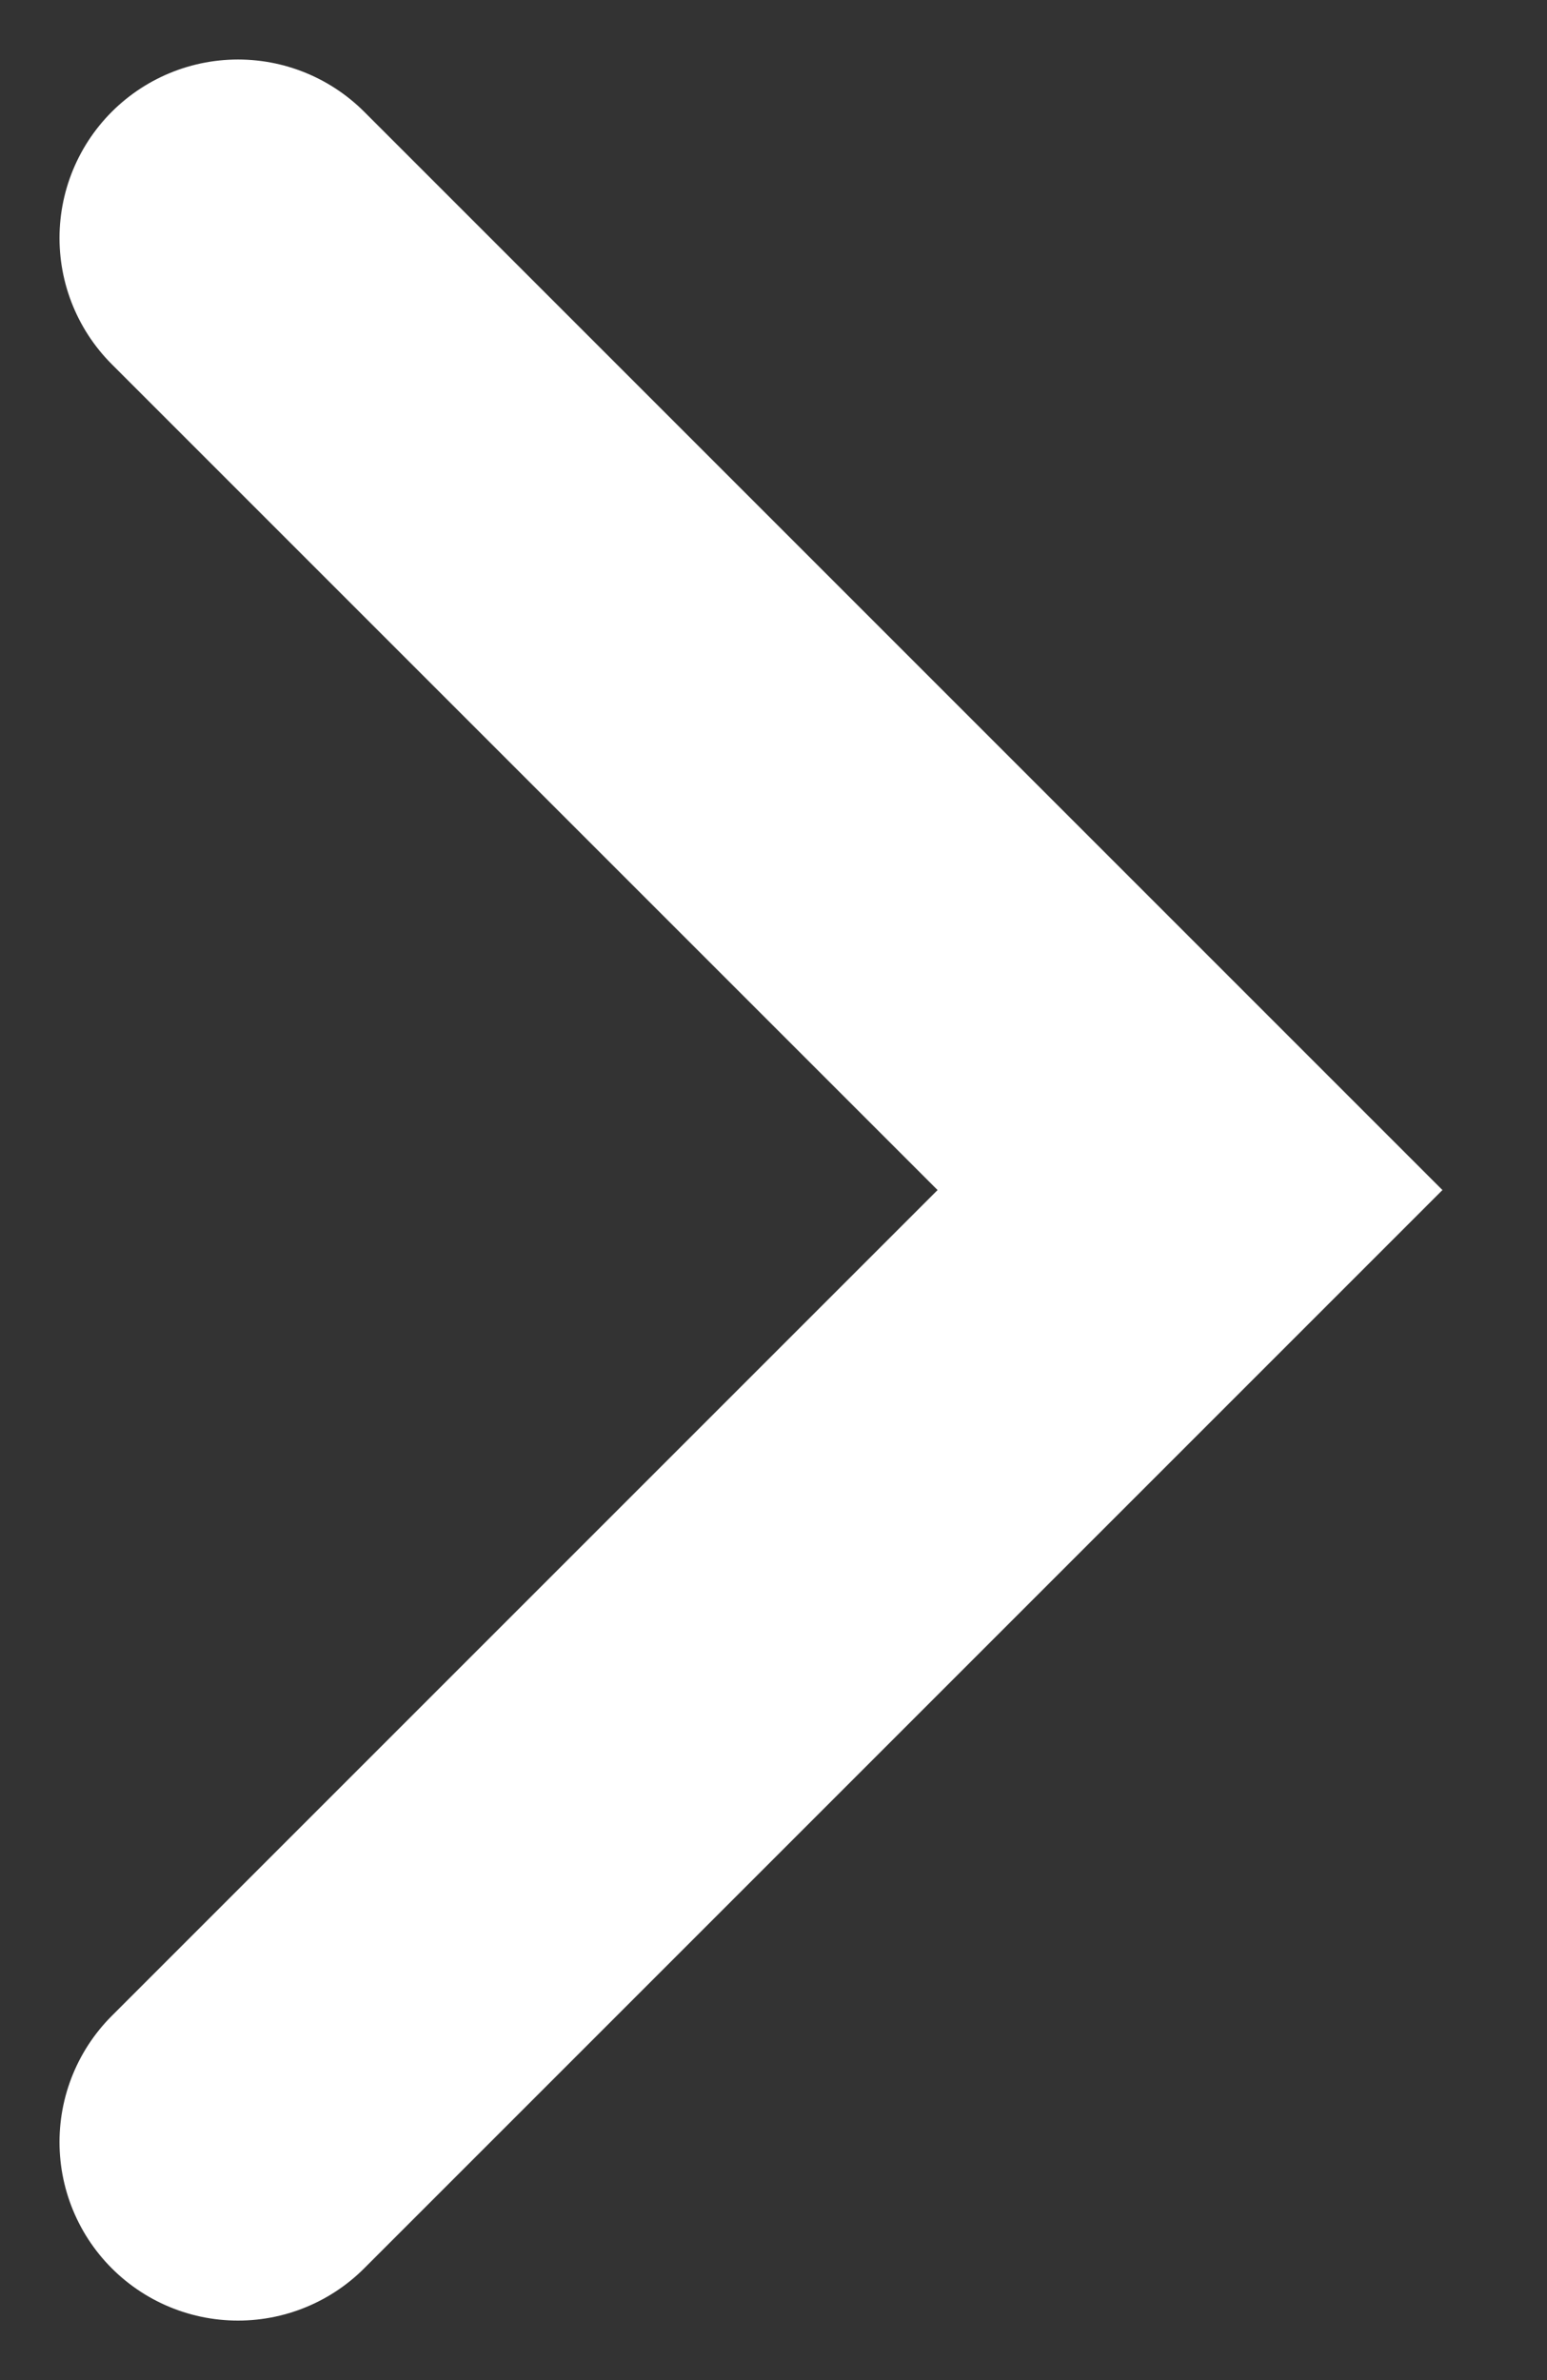 <svg width="13" height="20" viewBox="0 0 13 20" fill="none" xmlns="http://www.w3.org/2000/svg">
<rect x="0" y="0" width="13" height="20" fill="#333333" stroke="none"/>
<path id="Vector" d="M2 18L10 10L2.5 2.5L2 2" stroke="white" stroke-width="3" stroke-linecap="round"/>
</svg>
